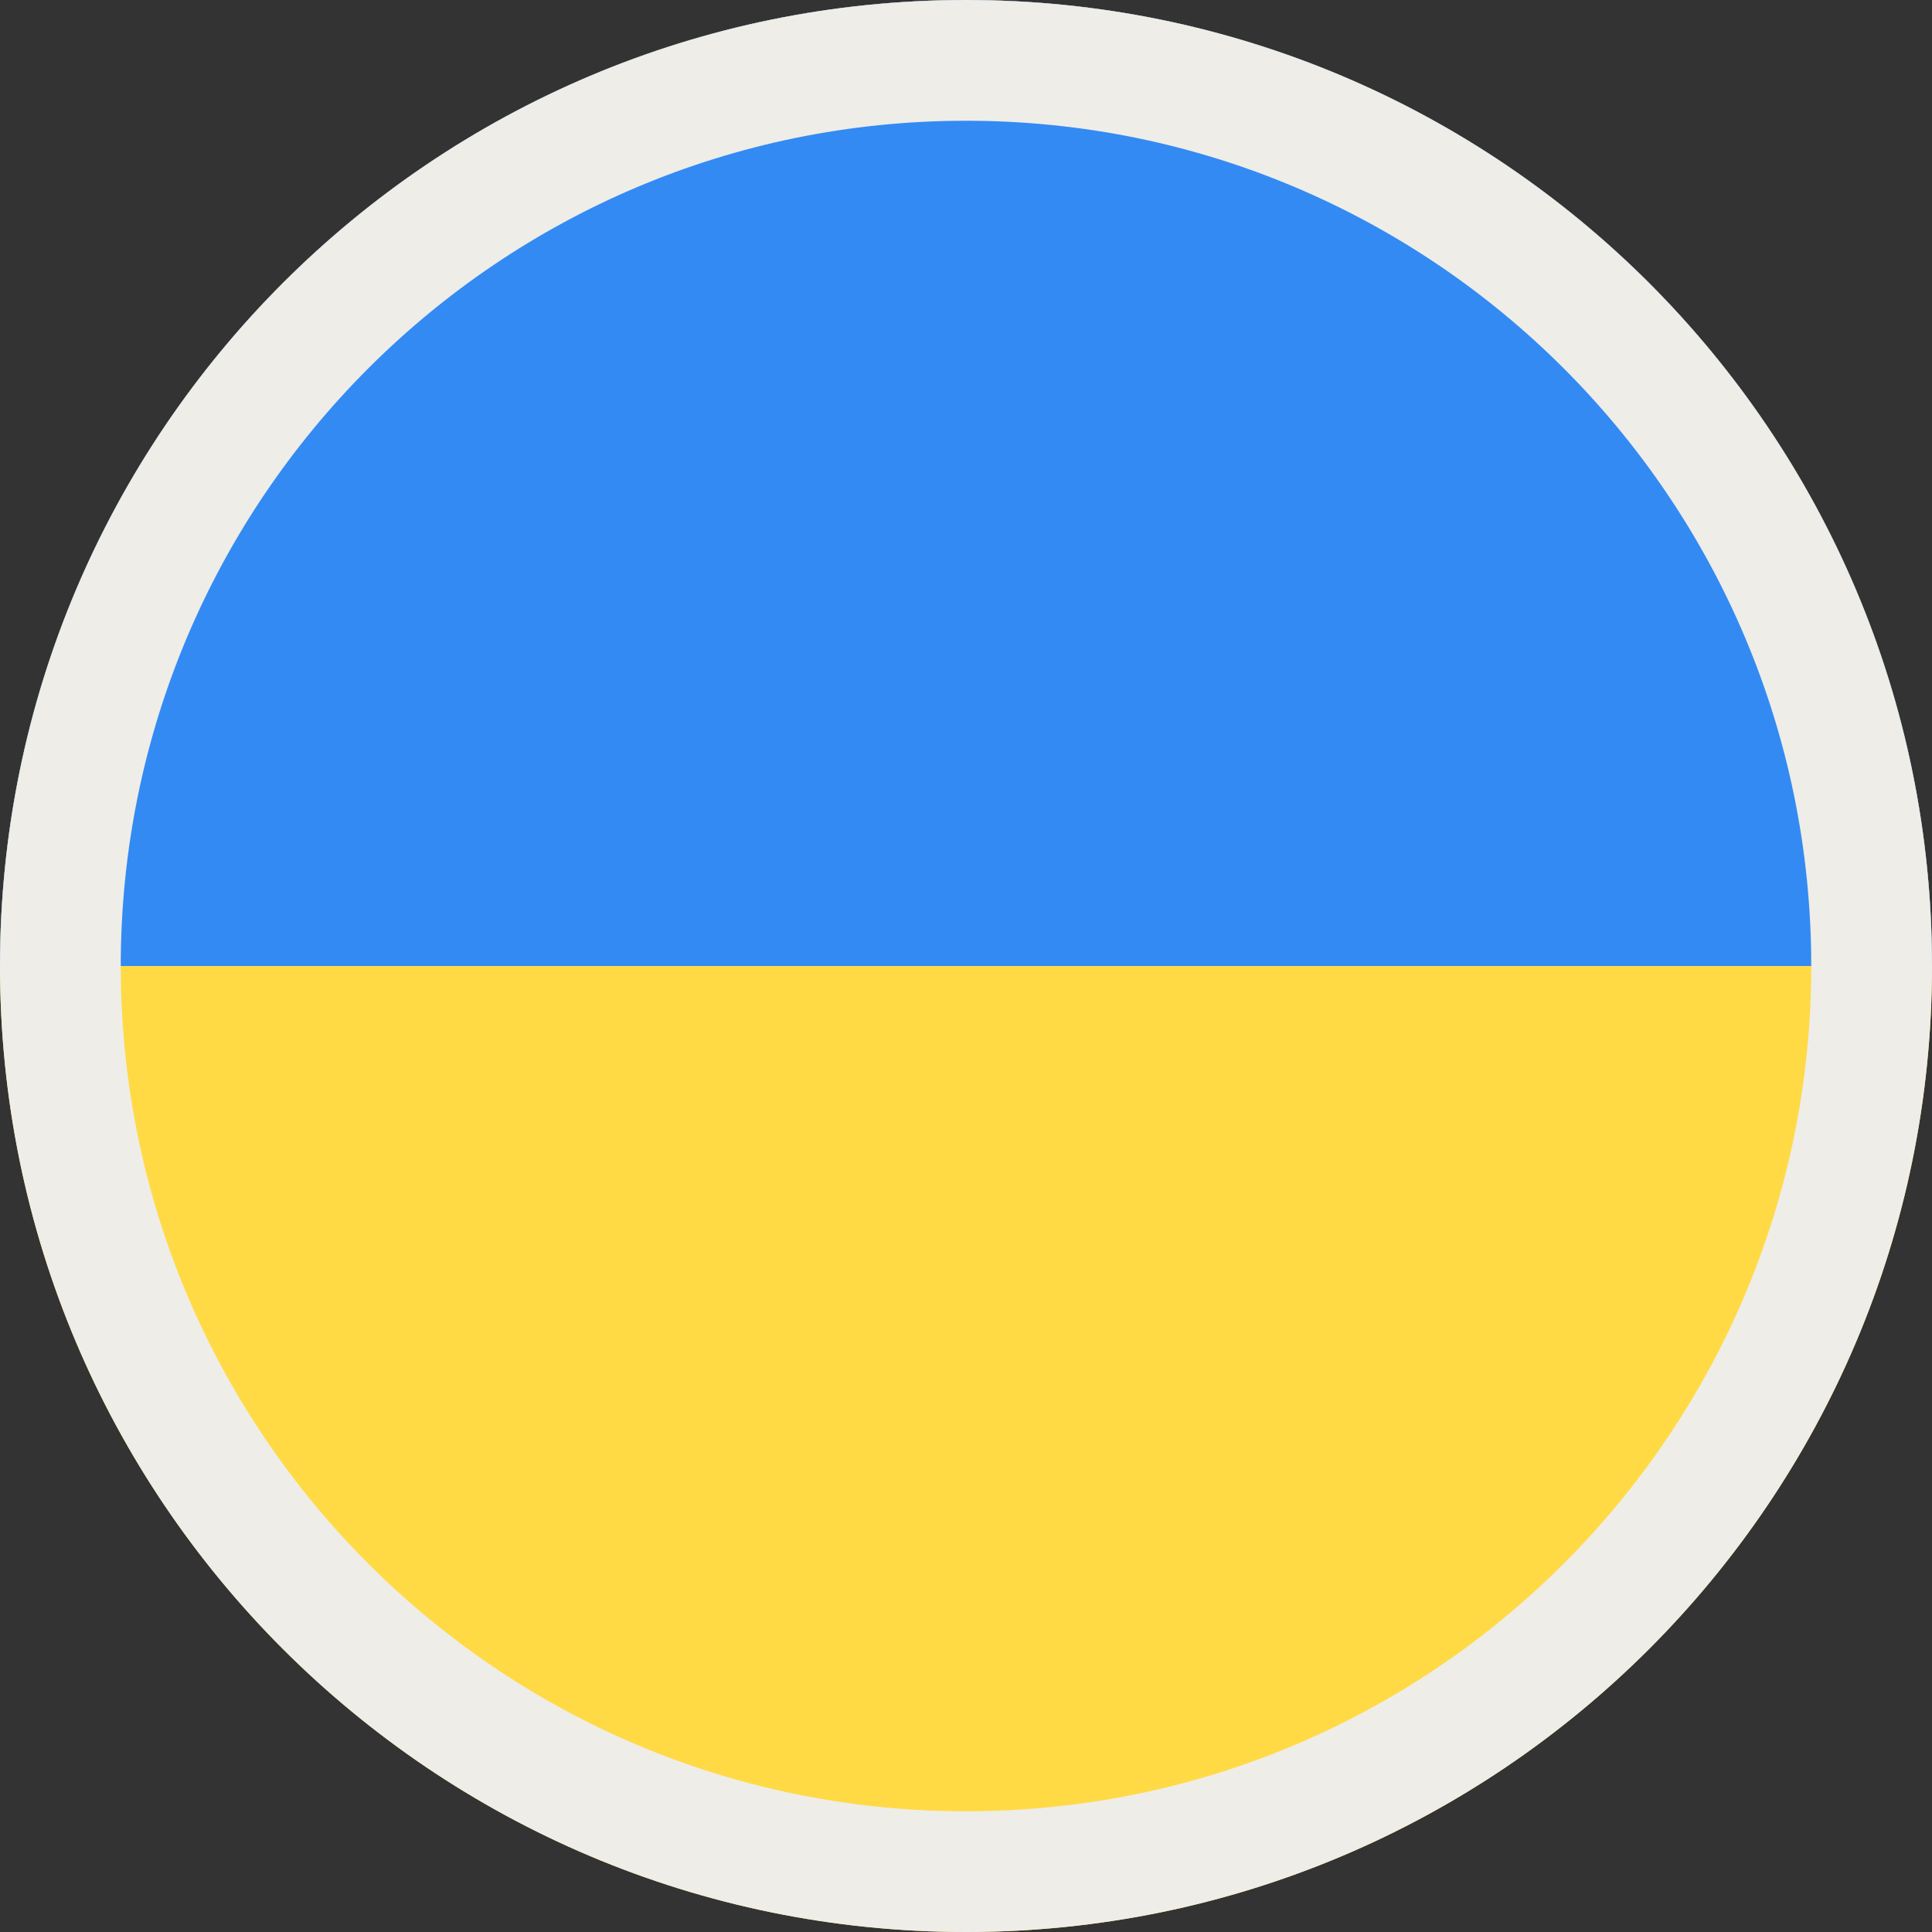 <svg xmlns="http://www.w3.org/2000/svg" fill="none" viewBox="0 0 16 16" height="16" width="16">
<rect x="0" y="0" width="16" height="16" fill="#333333" stroke="none"/>
<g clip-path="url(#clip0_646_2337)">
<path fill="#FFDA44" d="M8 16C12.418 16 16 12.418 16 8C16 3.582 12.418 0 8 0C3.582 0 0 3.582 0 8C0 12.418 3.582 16 8 16Z"></path>
<path fill="#338AF3" d="M0 8C0 3.582 3.582 0 8 0C12.418 0 16 3.582 16 8"></path>
<path stroke="#EEEDE8" d="M15.5 8C15.5 12.142 12.142 15.5 8 15.5C3.858 15.5 0.5 12.142 0.5 8C0.5 3.858 3.858 0.5 8 0.5C12.142 0.5 15.5 3.858 15.5 8Z"></path>
</g>
<defs>
<clipPath id="clip0_646_2337">
<rect fill="white" height="16" width="16"></rect>
</clipPath>
</defs>
</svg>
